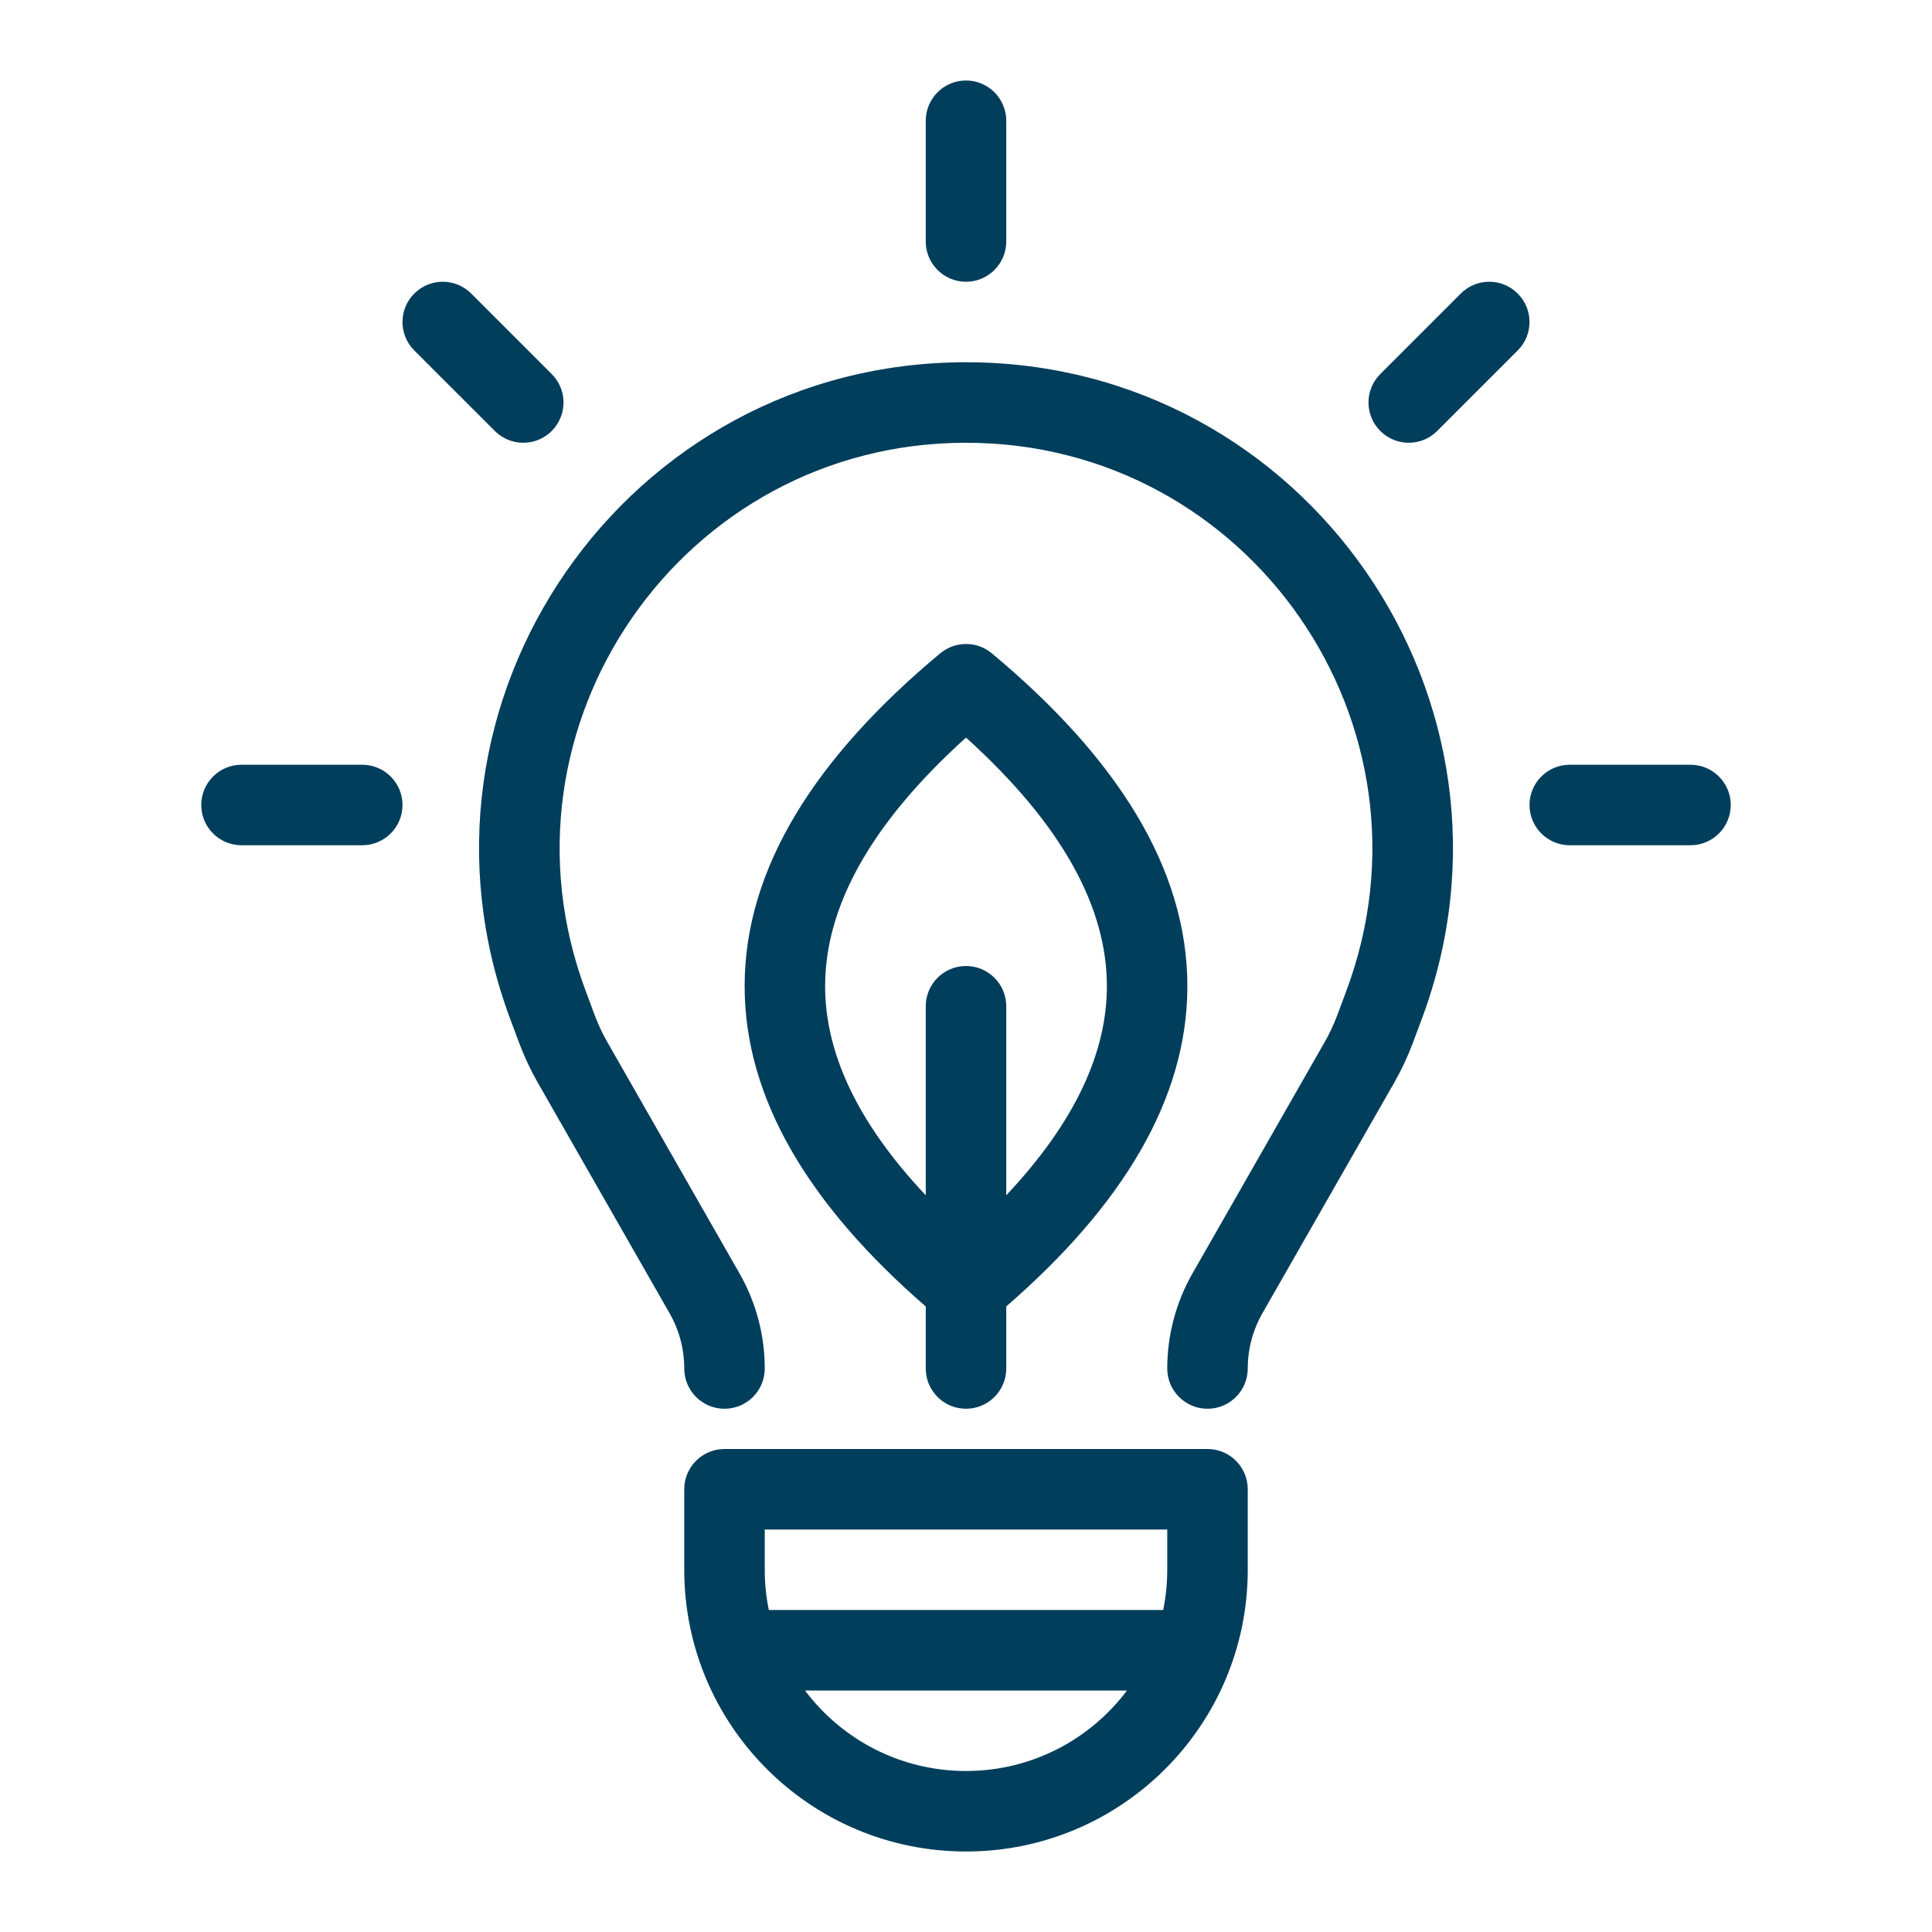 <svg width="48" height="48" viewBox="0 0 48 48" fill="none" xmlns="http://www.w3.org/2000/svg">
<path d="M29 38H19V39C19 39.343 19.035 39.677 19.101 40H28.899C28.965 39.677 29 39.343 29 39V38ZM20 42C20.912 43.214 22.364 44 24 44C25.636 44 27.088 43.214 28 42H20ZM23 34V32.459C20.125 29.965 18.5 27.315 18.5 24.5C18.5 21.569 20.26 18.815 23.36 16.231L23.432 16.178C23.798 15.924 24.293 15.942 24.641 16.231C27.74 18.814 29.5 21.569 29.5 24.5C29.5 27.315 27.875 29.964 25 32.458V34C25 34.552 24.552 35 24 35C23.448 35 23 34.552 23 34ZM29 34C29 33.171 29.216 32.356 29.628 31.636L32.902 25.906C33.029 25.685 33.137 25.454 33.227 25.216L33.445 24.63C35.918 18.035 31.044 11 24 11C16.956 11 12.082 18.035 14.555 24.63L14.773 25.216C14.863 25.454 14.971 25.685 15.098 25.906L18.372 31.636C18.784 32.356 19 33.171 19 34C19 34.552 18.552 35 18 35C17.448 35 17 34.552 17 34C17 33.519 16.875 33.046 16.636 32.628L13.361 26.898C13.182 26.585 13.028 26.256 12.901 25.918L12.682 25.332C9.718 17.43 15.56 9 24 9C32.44 9 38.282 17.43 35.318 25.332L35.099 25.918C34.972 26.256 34.818 26.585 34.639 26.898L31.364 32.628C31.125 33.046 31 33.519 31 34C31 34.552 30.552 35 30 35C29.448 35 29 34.552 29 34ZM24 18.325C21.557 20.531 20.5 22.59 20.5 24.5C20.5 26.125 21.267 27.857 23 29.697V25C23 24.448 23.448 24 24 24C24.552 24 25 24.448 25 25V29.696C26.733 27.856 27.5 26.125 27.5 24.5C27.5 22.59 26.443 20.532 24 18.325ZM9 19C9.552 19 10 19.448 10 20C10 20.552 9.552 21 9 21H6C5.448 21 5 20.552 5 20C5 19.448 5.448 19 6 19H9ZM42 19C42.552 19 43 19.448 43 20C43 20.552 42.552 21 42 21H39C38.448 21 38 20.552 38 20C38 19.448 38.448 19 39 19H42ZM10.293 7.293C10.684 6.902 11.316 6.902 11.707 7.293L13.707 9.293C14.098 9.683 14.098 10.316 13.707 10.707C13.316 11.098 12.684 11.098 12.293 10.707L10.293 8.707C9.902 8.317 9.902 7.683 10.293 7.293ZM36.293 7.293C36.684 6.902 37.316 6.902 37.707 7.293C38.098 7.683 38.098 8.317 37.707 8.707L35.707 10.707C35.316 11.098 34.684 11.098 34.293 10.707C33.902 10.316 33.902 9.683 34.293 9.293L36.293 7.293ZM23 6V3C23 2.448 23.448 2 24 2C24.552 2 25 2.448 25 3V6C25 6.552 24.552 7 24 7C23.448 7 23 6.552 23 6ZM31 39C31 42.866 27.866 46 24 46C20.134 46 17 42.866 17 39V37C17 36.448 17.448 36 18 36H30C30.552 36 31 36.448 31 37V39Z" fill="#003E5C"/>
</svg>
